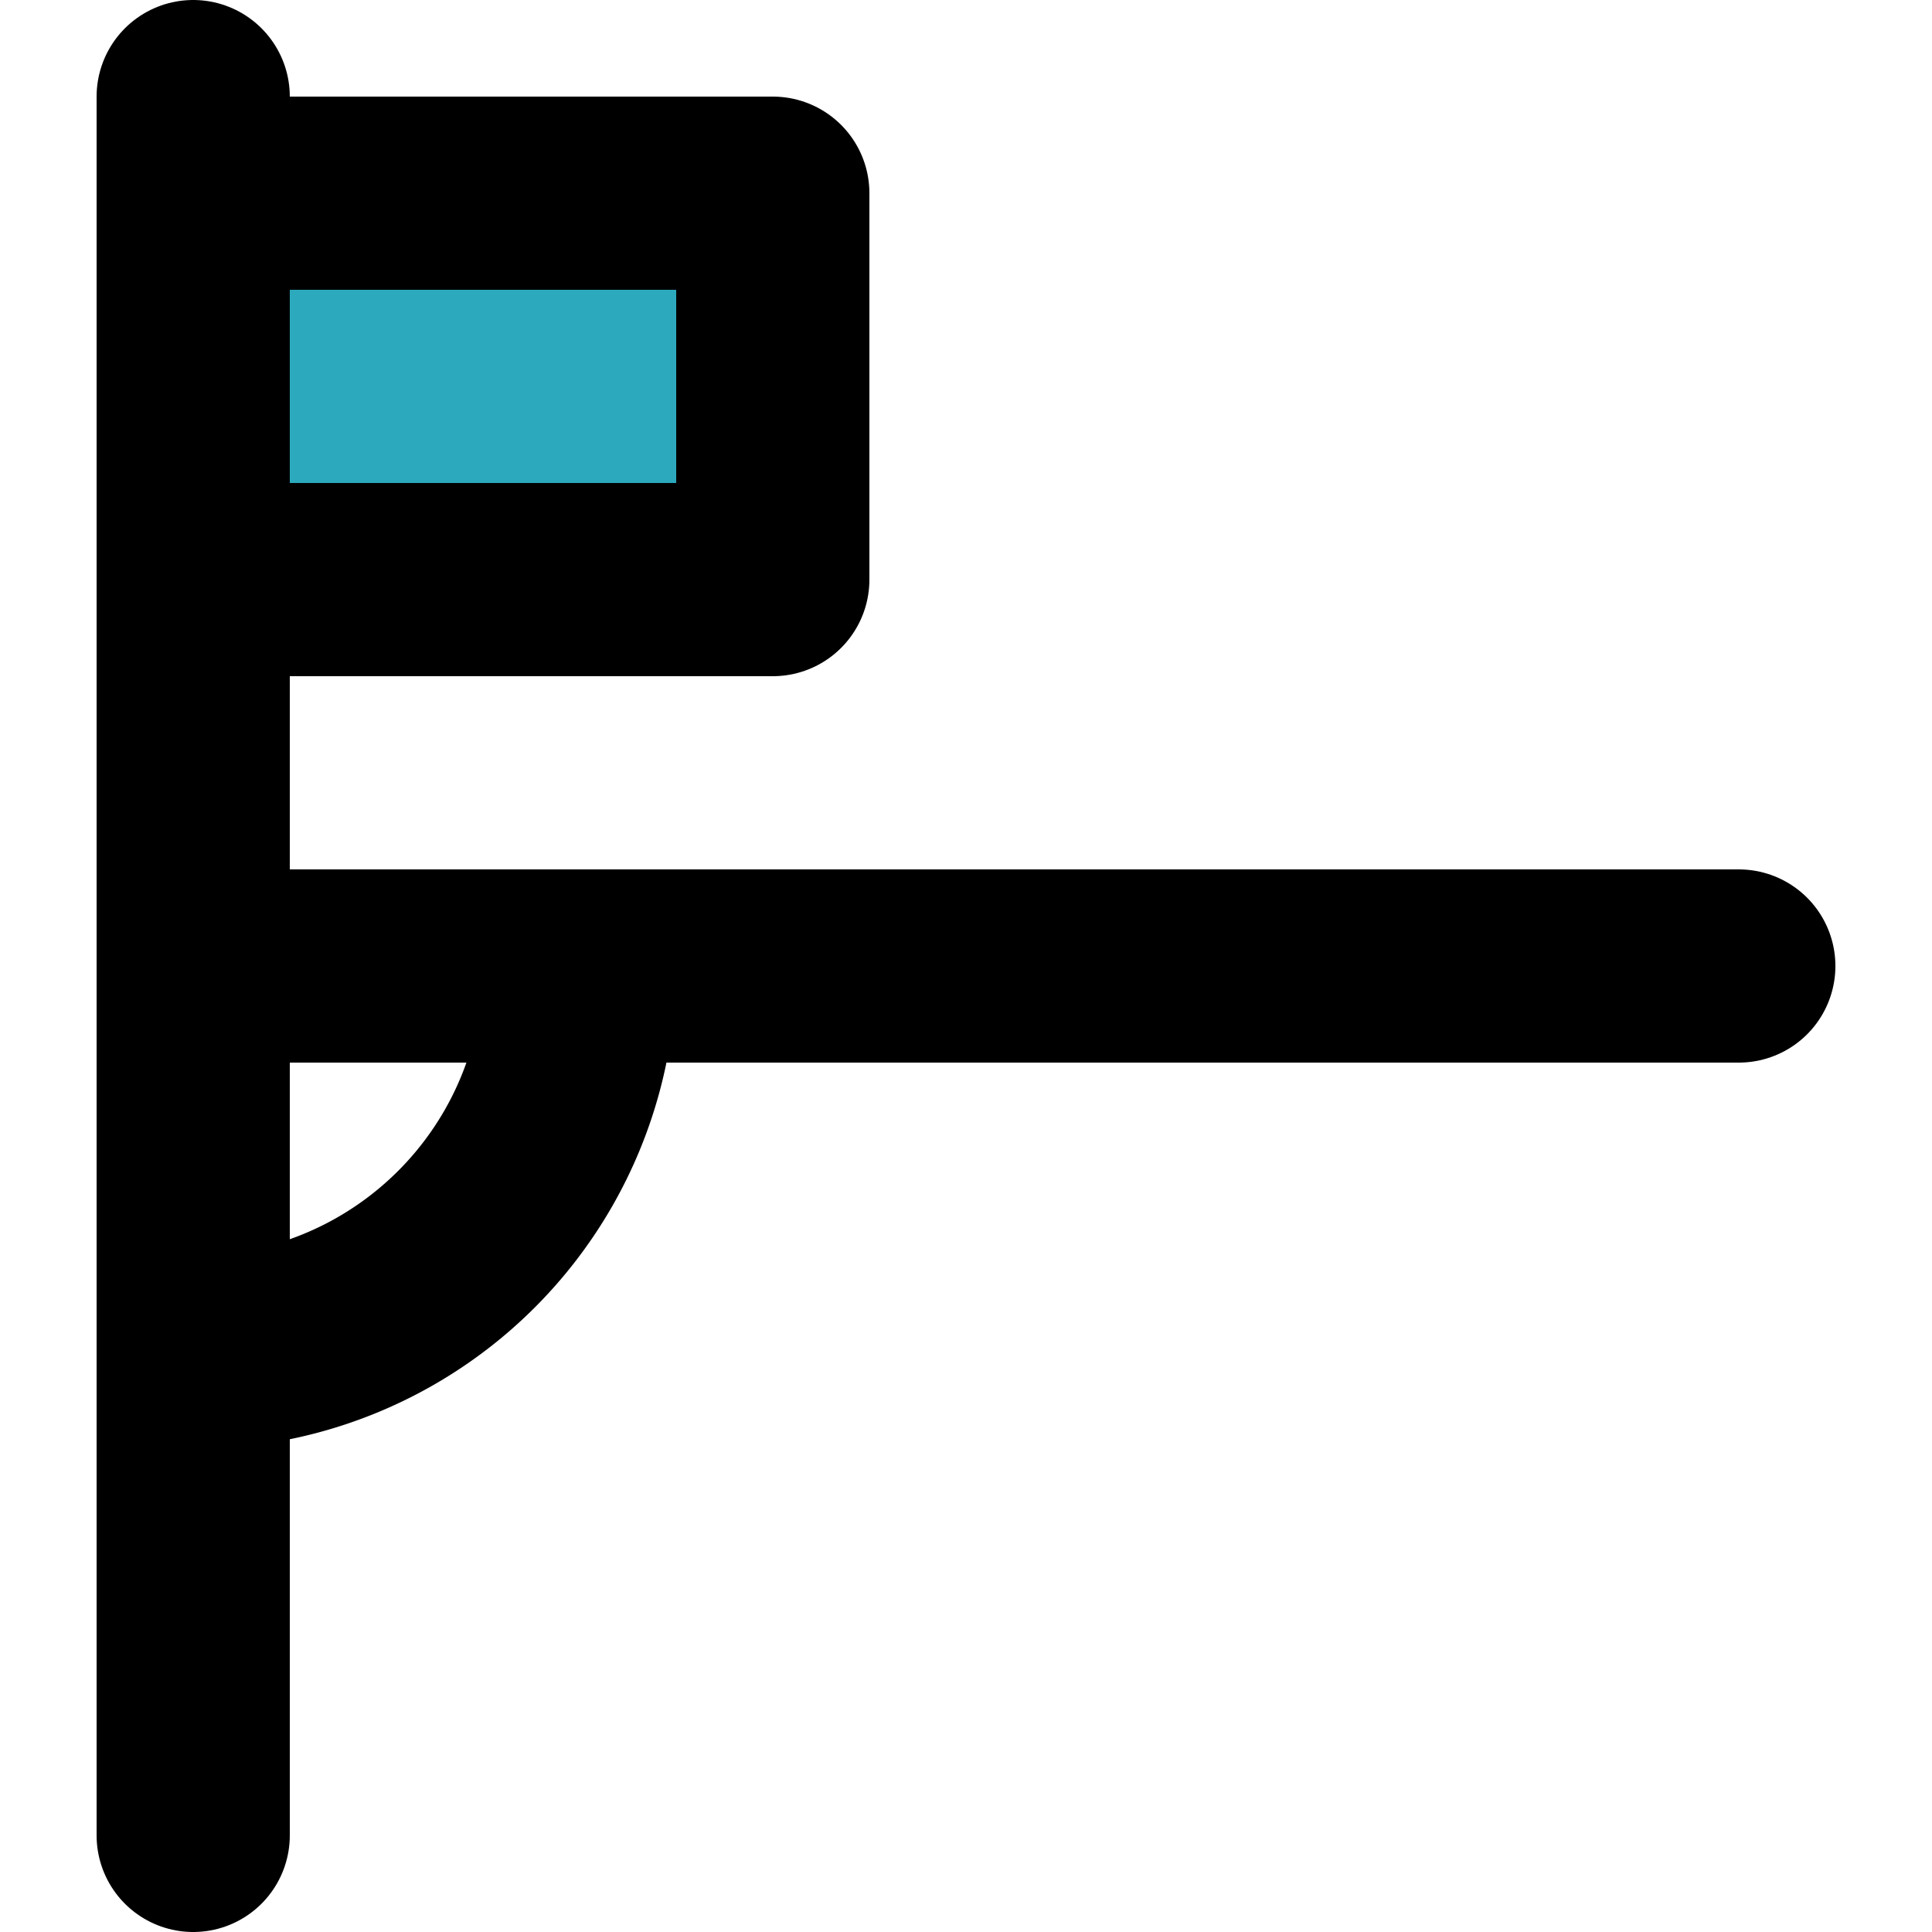 <?xml version="1.0" encoding="utf-8"?>
<!-- Uploaded to: SVG Repo, www.svgrepo.com, Generator: SVG Repo Mixer Tools -->
<svg width="800px" height="800px" viewBox="-1 0 20 20" xmlns="http://www.w3.org/2000/svg">
  <g id="football-flag-corner-3" transform="translate(-3 -2)">
    <rect id="secondary" fill="#2ca9bc" width="6" height="4" transform="translate(4 4)"/>
    <path id="primary" d="M4,3v9m6-8H4V8h6Z" fill="none" stroke="#000000" stroke-linecap="round" stroke-linejoin="round" stroke-width="2"/>
    <path id="primary-2" data-name="primary" d="M4,12H8a4,4,0,0,1-4,4H4Z" fill="none" stroke="#000000" stroke-linecap="round" stroke-linejoin="round" stroke-width="2"/>
    <path id="primary-3" data-name="primary" d="M4,21V12H20" fill="none" stroke="#000000" stroke-linecap="round" stroke-linejoin="round" stroke-width="2"/>
  </g>
</svg>
